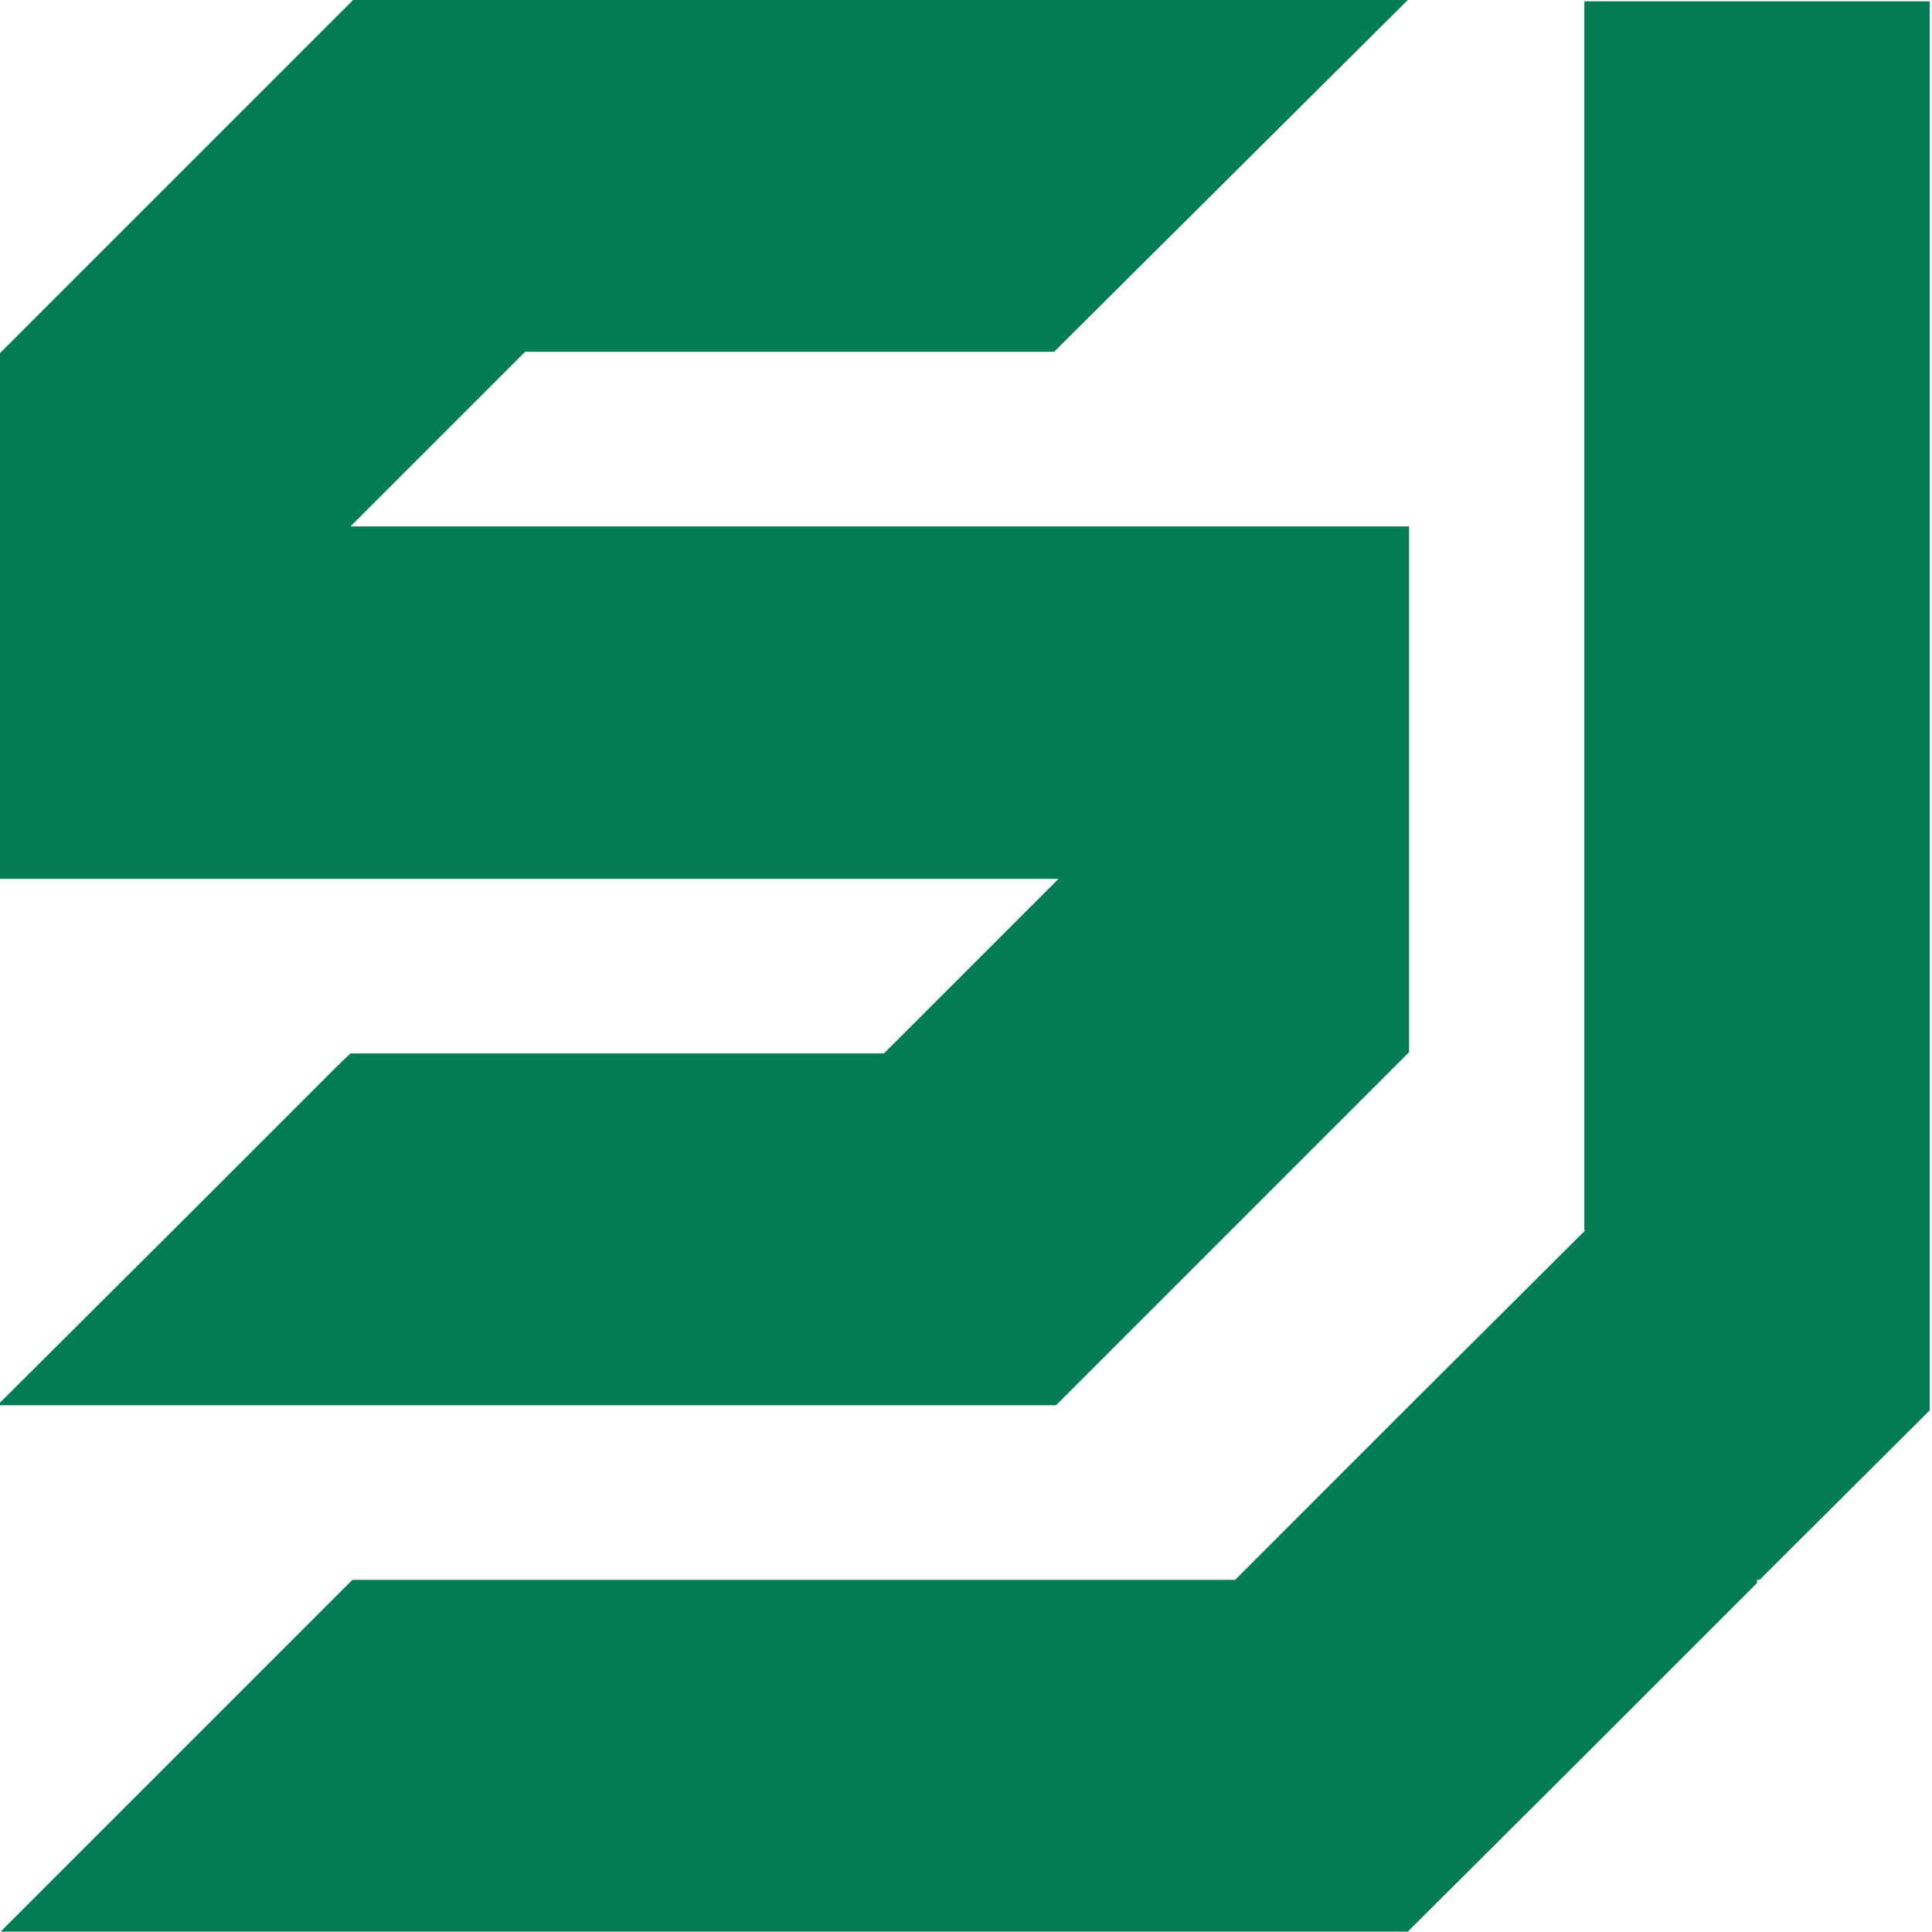 <svg width="53" height="53" viewBox="0 0 53 53" fill="none" xmlns="http://www.w3.org/2000/svg">
<g clip-path="url(#clip0_564_246)">
<path d="M52.938 0.035V38.69L48.27 43.34H48.2V43.427L43.48 48.147L38.62 52.99H0.018L9.668 43.34H33.882L38.672 38.549L43.463 33.777L43.48 33.759H43.463V0.035H52.938Z" fill="#017D51"/>
<path d="M38.655 14.441V28.864L38.62 28.899L33.759 33.759L28.969 38.55H0V38.479L4.738 33.759L9.265 29.232L9.615 28.899H24.249L29.039 24.109H0V9.686L0.035 9.651L9.686 0H38.62L29.18 9.387L28.917 9.651H14.406L9.615 14.441H38.655Z" fill="#017D51"/>
</g>
<defs>
<clipPath id="clip0_564_246">
<rect width="52.938" height="52.99" fill="white"/>
</clipPath>
</defs>
</svg>
